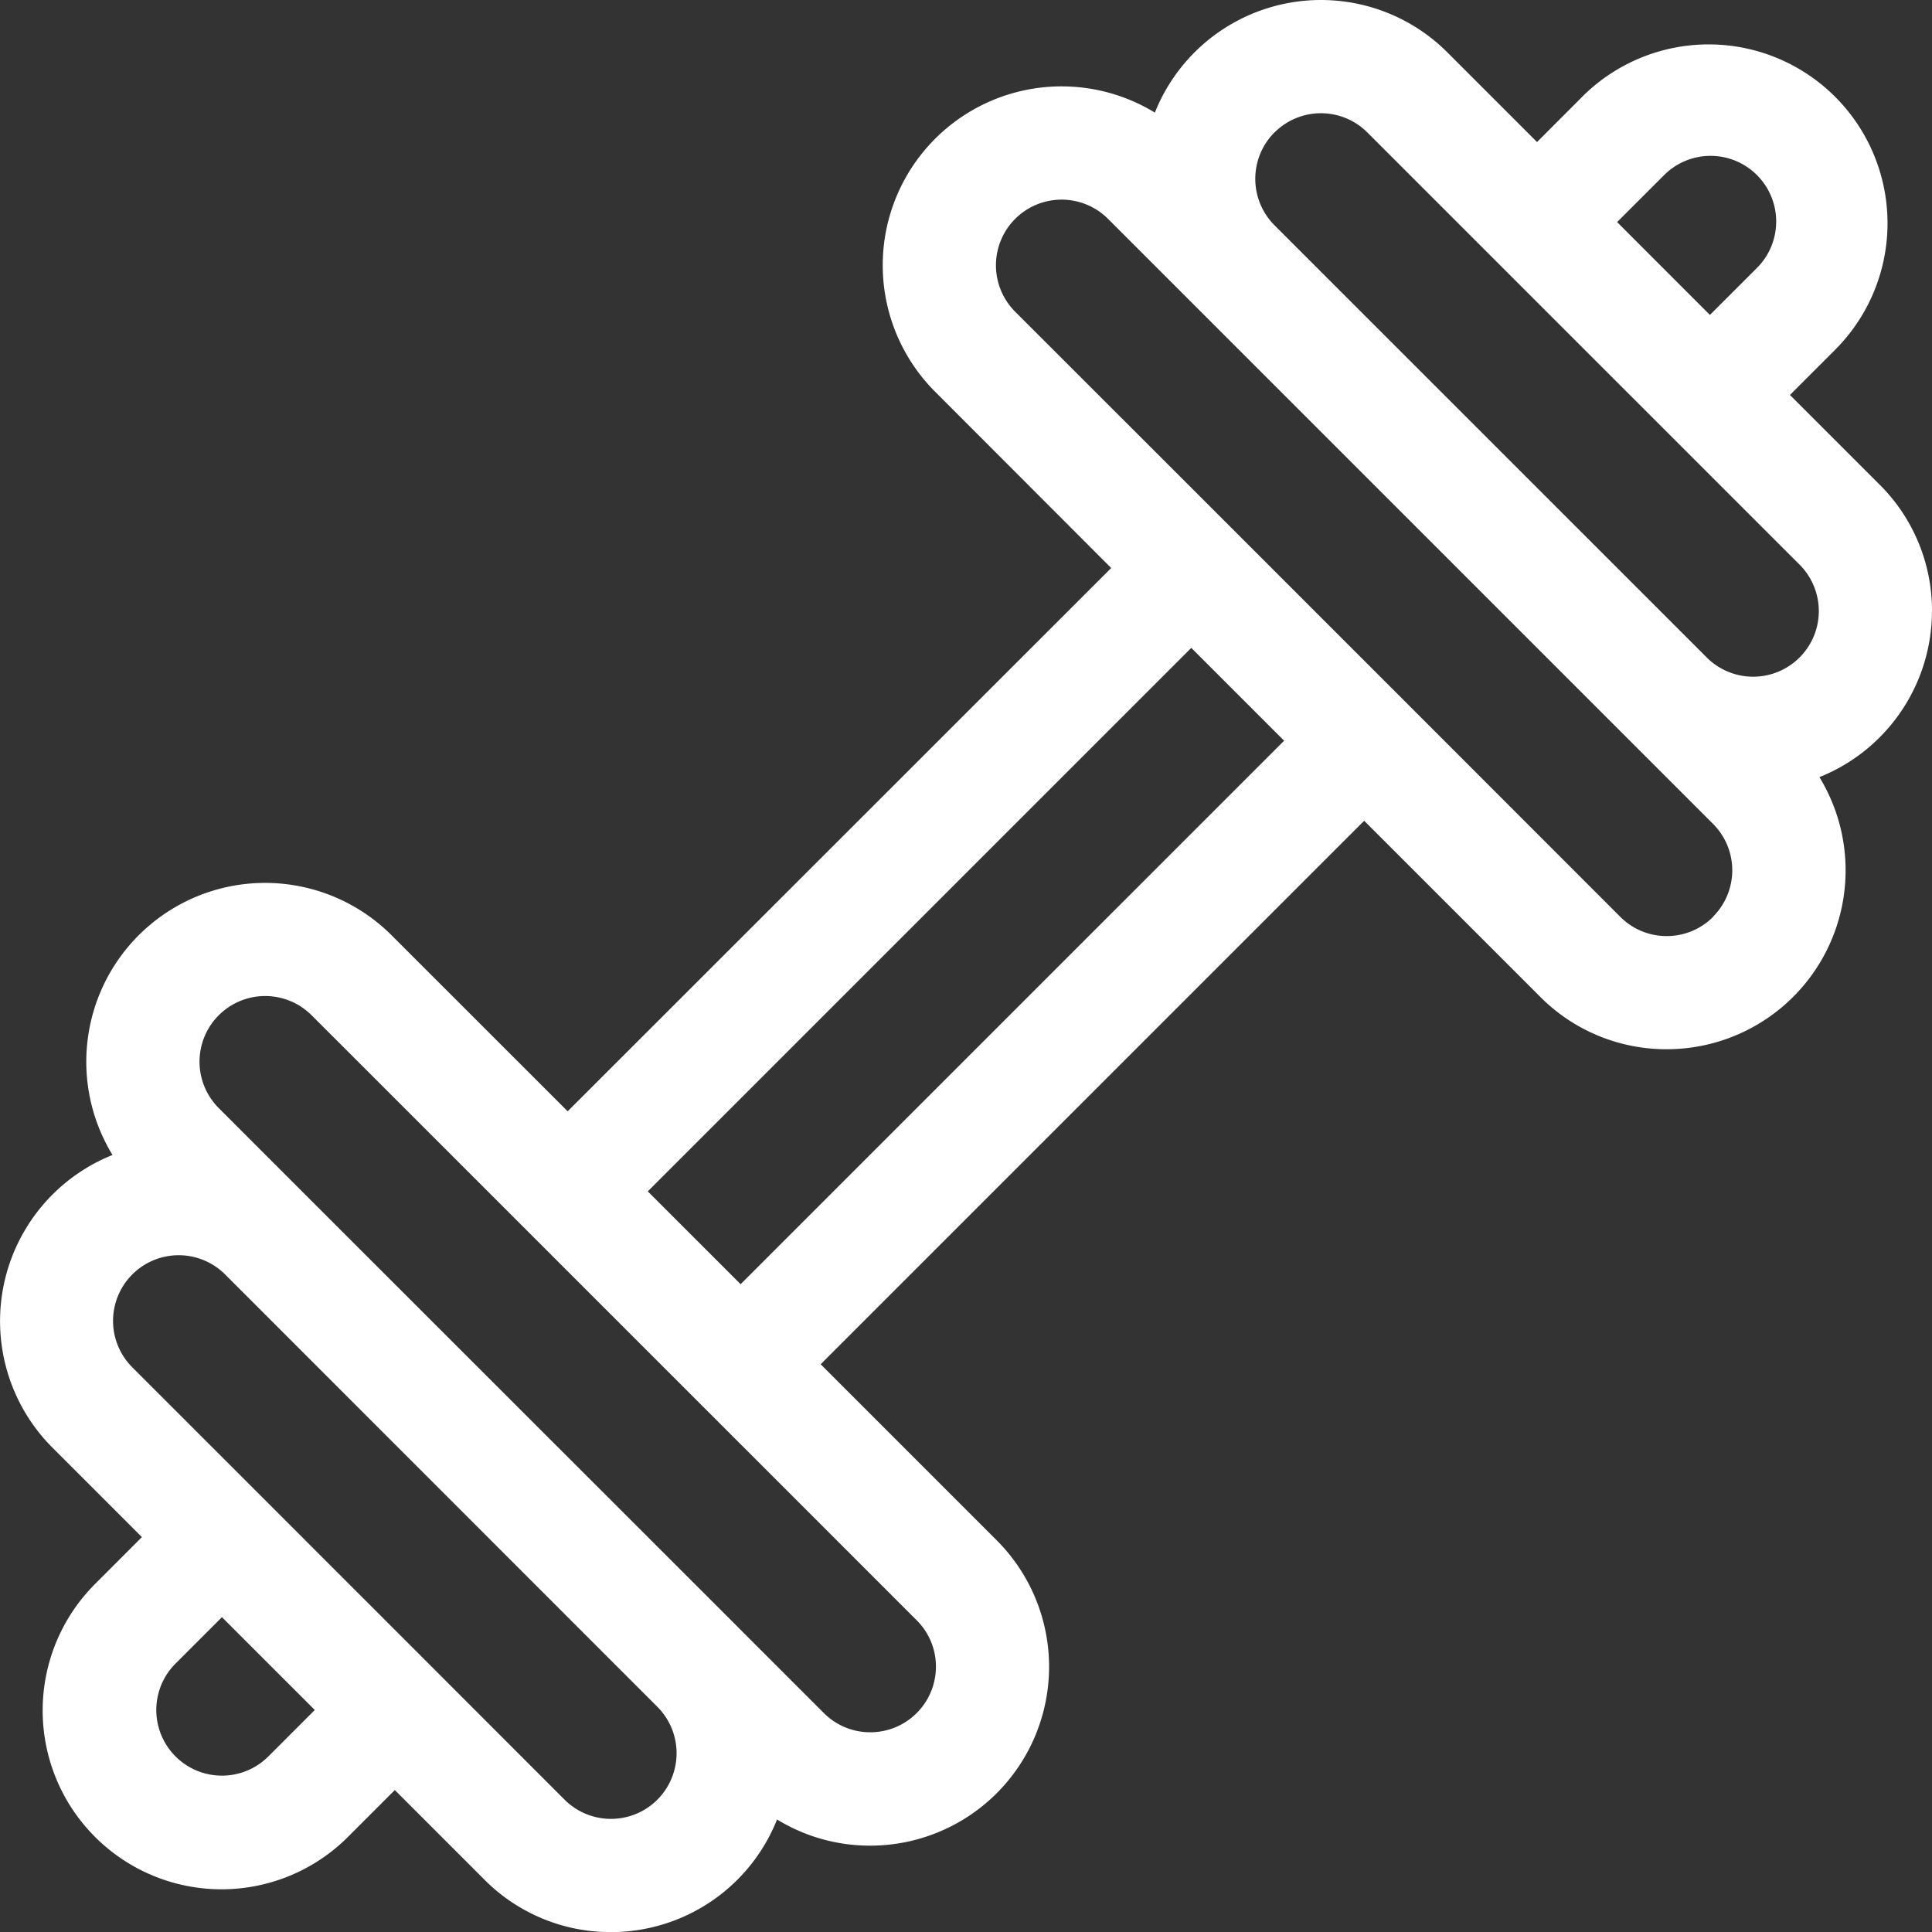 <svg xmlns="http://www.w3.org/2000/svg" width="56.802" height="56.805" viewBox="0 0 56.802 56.805">
  <rect x="0" y="0" width="56.802" height="56.805" fill="#333333" stroke="none"/>
  <path id="Path_211" data-name="Path 211" d="M56.812,17.966a5.223,5.223,0,0,0-1.54-3.718l-2.636-2.636,1.343-1.343L54,10.247a5.259,5.259,0,0,0-7.437-7.437l-.025.026L45.2,4.176,42.564,1.54a5.256,5.256,0,0,0-8.6,1.771,5.259,5.259,0,0,0-6.46,8.207L32.68,16.7,16.7,32.673,11.525,27.5a5.258,5.258,0,0,0-8.207,6.457,5.262,5.262,0,0,0-1.771,8.6l2.635,2.635L2.818,46.557a5.258,5.258,0,0,0,7.409,7.463l.027-.027,1.364-1.364,2.636,2.636a5.224,5.224,0,0,0,3.718,1.54h0a5.255,5.255,0,0,0,4.884-3.311,5.225,5.225,0,0,0,2.74.769h0a5.259,5.259,0,0,0,3.718-8.977L24.138,40.11,40.117,24.131l5.177,5.177a5.225,5.225,0,0,0,3.718,1.54h0a5.26,5.26,0,0,0,4.49-8,5.264,5.264,0,0,0,3.309-4.885ZM7.923,51.618,7.9,51.64a1.93,1.93,0,1,1-2.729-2.73l1.364-1.364,2.73,2.729ZM47.554,6.529l1.364-1.363.019-.019a1.93,1.93,0,0,1,2.728,2.731l-.017.017L50.283,9.259,48.918,7.894ZM37.482,3.894a1.93,1.93,0,0,1,2.729,0l6.354,6.354,2.541,2.541h0L52.918,16.6a1.93,1.93,0,0,1-2.728,2.731L37.479,6.621a1.933,1.933,0,0,1,0-2.727ZM19.338,52.911a1.931,1.931,0,0,1-2.73,0L12.8,49.1h0l-.809-.809L3.9,40.2a1.93,1.93,0,0,1,2.728-2.731L19.345,50.189a1.932,1.932,0,0,1-.007,2.721ZM27.527,49a1.93,1.93,0,0,1-1.93,1.93h0a1.918,1.918,0,0,1-1.365-.565l-2.526-2.526-.014-.015L8.983,35.121h0L6.442,32.579a1.93,1.93,0,0,1,2.729-2.73L15.524,36.2h0l4.765,4.765,6.672,6.672A1.917,1.917,0,0,1,27.527,49ZM21.785,37.756,20.42,36.392l-1.365-1.365L35.034,19.048l2.73,2.73Zm28.592-10.8a1.917,1.917,0,0,1-1.364.565h0a1.918,1.918,0,0,1-1.365-.565L41.3,20.605l0,0-5.083-5.083,0,0L29.857,9.165a1.93,1.93,0,1,1,2.73-2.73l2.534,2.534.007.007L47.836,21.684l0,0,2.538,2.538a1.929,1.929,0,0,1,0,2.729Z" transform="translate(-0.01)" fill="#fff"/>
</svg>
